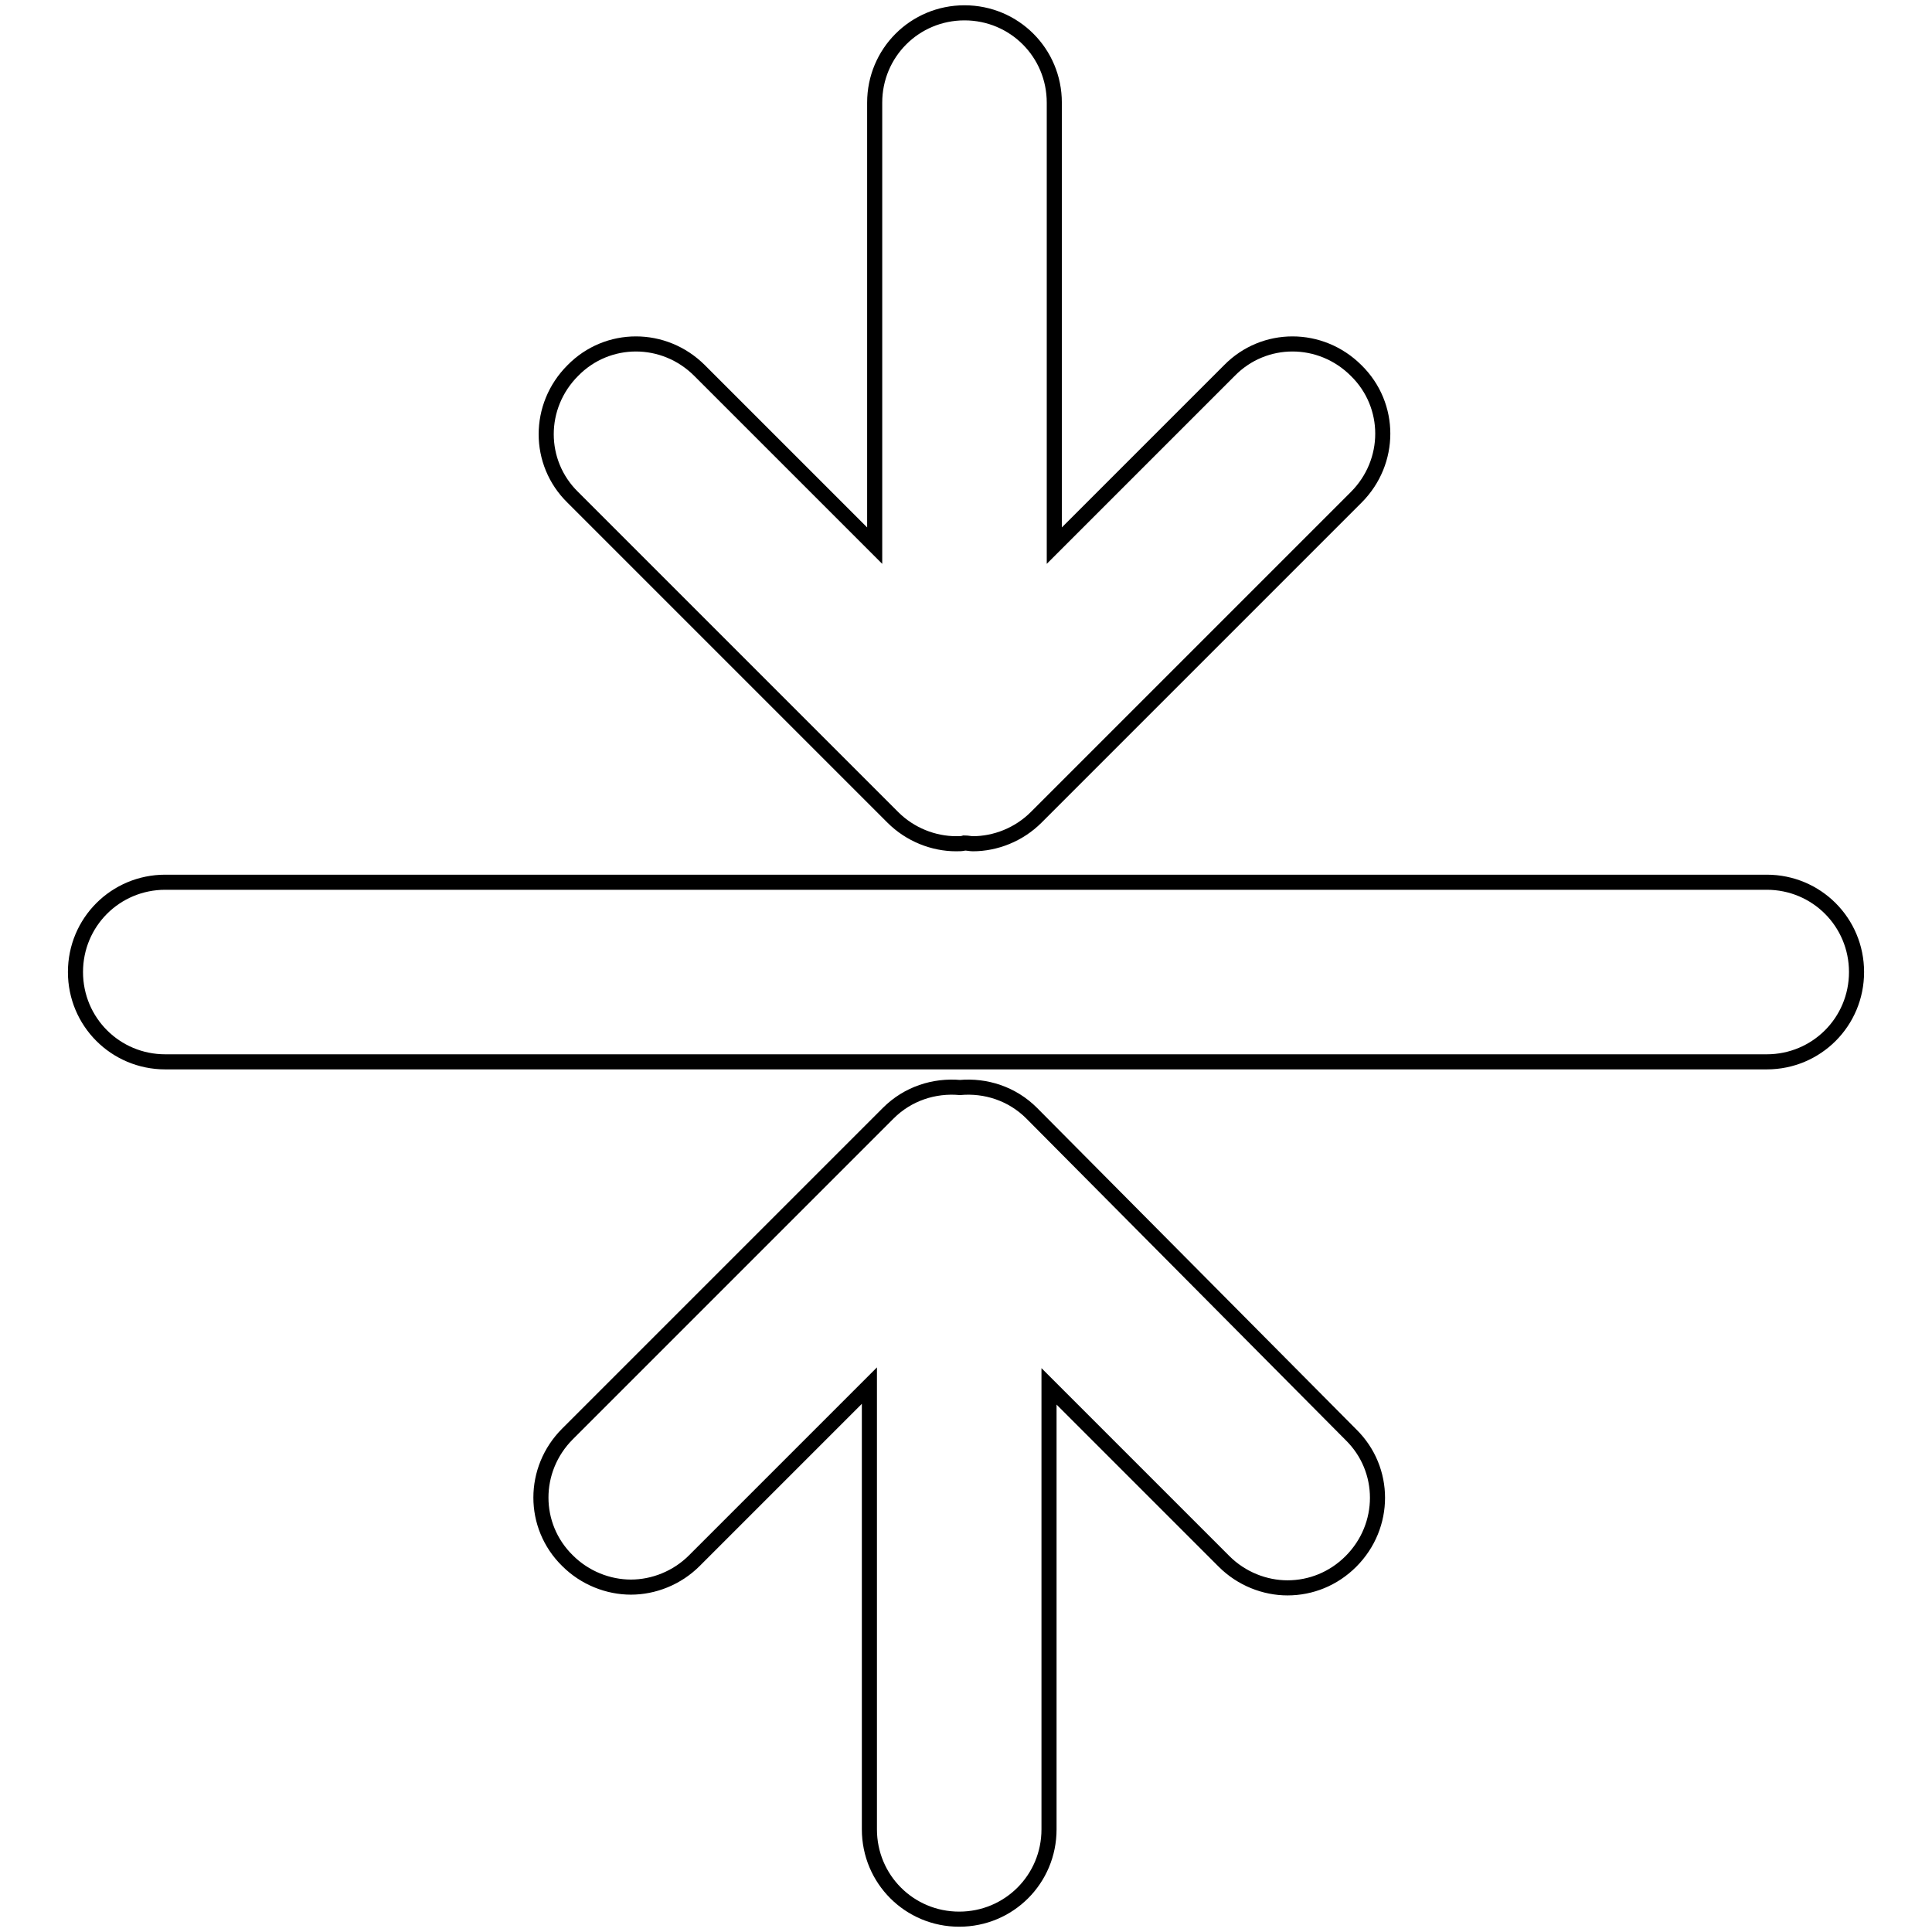 <?xml version="1.0" encoding="utf-8"?>
<!-- Svg Vector Icons : http://www.onlinewebfonts.com/icon -->
<!DOCTYPE svg PUBLIC "-//W3C//DTD SVG 1.1//EN" "http://www.w3.org/Graphics/SVG/1.1/DTD/svg11.dtd">
<svg version="1.1" xmlns="http://www.w3.org/2000/svg" xmlns:xlink="http://www.w3.org/1999/xlink" x="0px" y="0px" viewBox="0 0 256 256" enable-background="new 0 0 256 256" xml:space="preserve">
<g> <path stroke-width="2" fill-opacity="0" stroke="#000000"  d="M234.1,116.9H21.9c-6.6,0-11.9,5.3-11.9,11.9c0,6.6,5.3,11.9,11.9,11.9h212.2c6.6,0,11.9-5.3,11.9-11.9 C246,122.2,240.7,116.9,234.1,116.9z M118.3,108.3c2.3,2.3,5.4,3.5,8.4,3.5c0.4,0,0.8,0,1.1-0.1c0.4,0,0.8,0.1,1.1,0.1 c3,0,6.1-1.2,8.4-3.5l42.4-42.4c4.7-4.7,4.7-12.2,0-16.8c-4.7-4.7-12.2-4.7-16.8,0l-23.2,23.2V13.6c0-6.6-5.3-11.9-11.9-11.9 c-6.6,0-11.9,5.3-11.9,11.9v58.7L92.7,49.1c-4.7-4.7-12.2-4.7-16.8,0c-4.7,4.7-4.7,12.2,0,16.8L118.3,108.3z M136.7,147.5 c-2.6-2.6-6.1-3.7-9.5-3.4c-3.4-0.3-6.9,0.8-9.5,3.4L75.2,190c-4.7,4.7-4.7,12.2,0,16.8c2.3,2.3,5.4,3.5,8.4,3.5 c3,0,6.1-1.2,8.4-3.5l23.2-23.2v58.8c0,6.6,5.3,11.9,11.9,11.9c6.6,0,11.9-5.3,11.9-11.9v-58.7l23.2,23.2c2.3,2.3,5.4,3.5,8.4,3.5 c3.1,0,6.1-1.2,8.4-3.5c4.7-4.7,4.7-12.2,0-16.8L136.7,147.5z"/></g>
</svg>